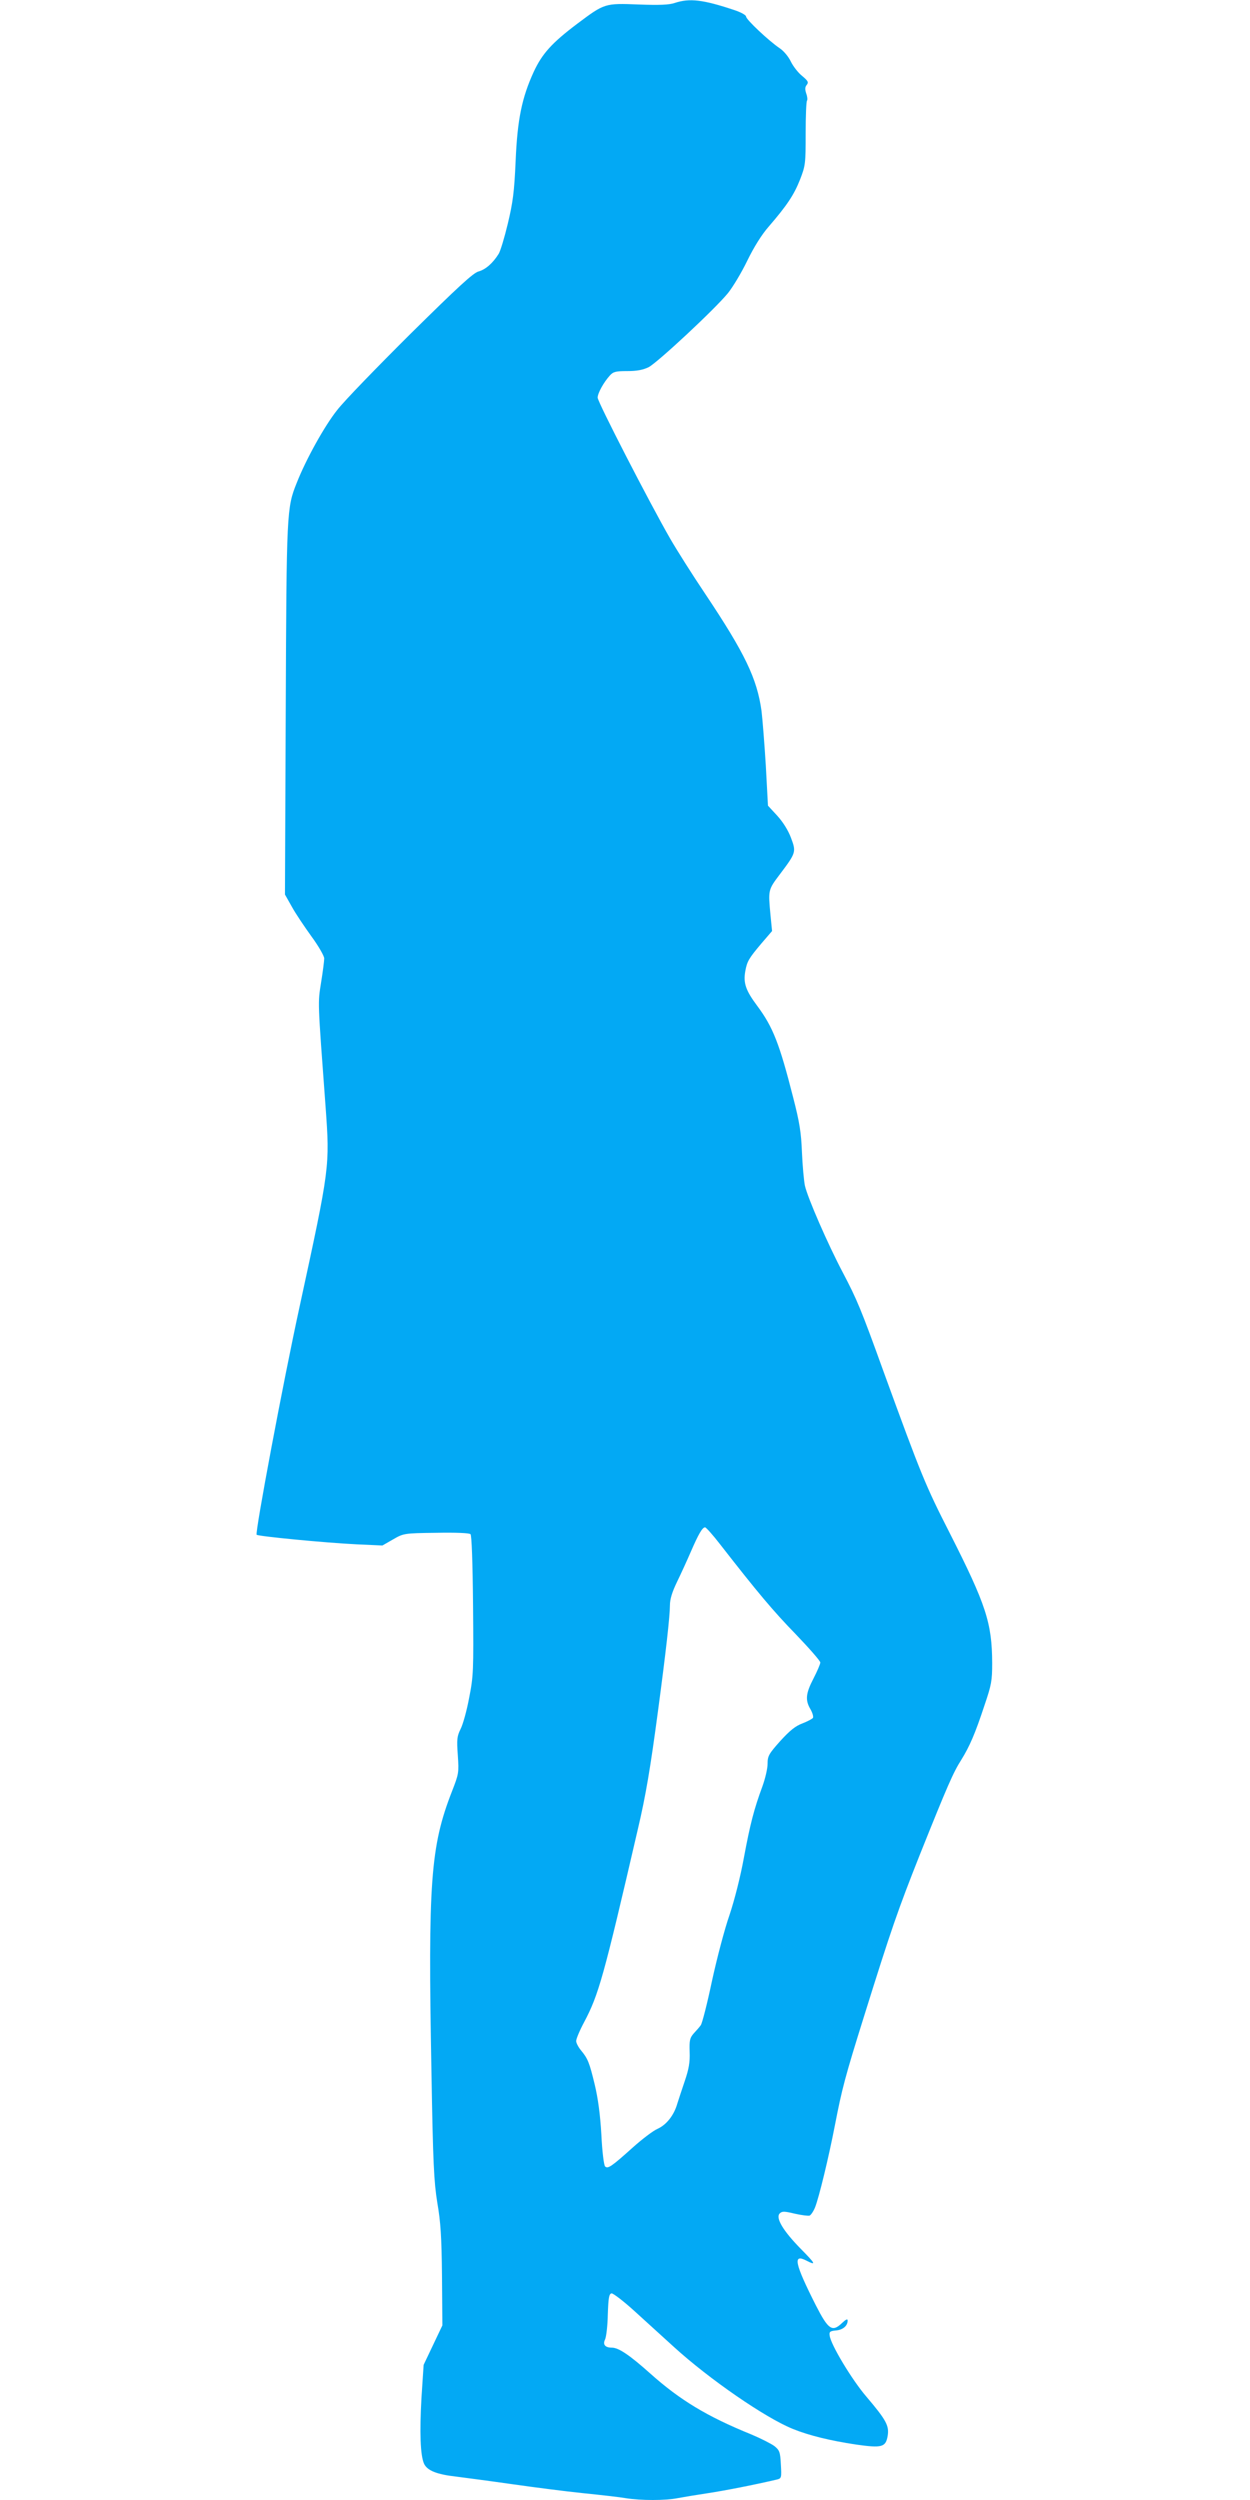 <?xml version="1.0" standalone="no"?>
<!DOCTYPE svg PUBLIC "-//W3C//DTD SVG 20010904//EN"
 "http://www.w3.org/TR/2001/REC-SVG-20010904/DTD/svg10.dtd">
<svg version="1.0" xmlns="http://www.w3.org/2000/svg"
 width="640pt" height="1280pt" viewBox="0 0 640 1280"
 preserveAspectRatio="xMidYMid meet">
<g transform="translate(0,1280) scale(0.1,-0.1)"
fill="#03a9f4" stroke="none">
<path d="M3455 12785 c-29 -10 -79 -12 -185 -8 -174 7 -175 6 -315 -99 -130
-98 -179 -153 -222 -245 -61 -133 -84 -244 -93 -458 -7 -159 -14 -211 -40
-320 -17 -71 -38 -141 -47 -155 -30 -48 -67 -80 -103 -90 -27 -7 -105 -79
-346 -317 -171 -170 -342 -346 -378 -393 -64 -80 -160 -253 -207 -373 -51
-127 -52 -146 -56 -1159 l-4 -948 35 -62 c19 -35 65 -103 101 -153 36 -49 65
-100 65 -112 0 -12 -7 -68 -16 -123 -17 -109 -18 -83 23 -637 22 -307 22 -307
-132 -1018 -86 -394 -230 -1163 -221 -1173 9 -8 348 -41 512 -49 l132 -6 54
31 c54 31 55 32 221 34 101 2 170 -1 176 -7 6 -6 11 -142 13 -365 3 -335 2
-362 -20 -473 -12 -65 -32 -137 -44 -160 -18 -37 -20 -52 -14 -134 6 -90 5
-95 -30 -185 -110 -282 -123 -466 -105 -1433 8 -478 13 -566 30 -673 17 -97
22 -175 24 -375 l2 -253 -48 -101 -48 -101 -11 -168 c-10 -178 -6 -295 13
-338 16 -35 65 -55 163 -66 47 -6 176 -23 288 -39 112 -16 275 -37 363 -46 88
-9 187 -20 221 -26 77 -12 199 -12 261 0 26 5 98 17 158 26 91 14 234 42 354
70 22 6 23 9 19 77 -3 64 -7 73 -33 94 -16 12 -69 39 -119 60 -227 92 -366
177 -516 311 -104 93 -162 133 -197 133 -35 0 -48 16 -35 42 6 13 13 70 14
128 3 85 6 105 19 108 8 1 62 -40 120 -93 57 -52 147 -134 199 -181 181 -165
468 -363 609 -420 84 -34 191 -60 323 -80 134 -19 153 -14 163 45 8 51 -7 80
-109 200 -74 86 -184 269 -188 313 -3 20 2 23 32 26 36 3 60 24 60 51 0 10 -9
6 -29 -13 -50 -48 -70 -34 -134 91 -108 214 -119 265 -49 229 53 -27 49 -18
-30 62 -88 90 -128 156 -106 179 12 12 23 12 77 -1 35 -8 69 -12 76 -10 7 3
20 22 28 42 20 50 70 256 102 422 36 185 51 244 150 560 138 442 172 540 285
825 141 352 170 419 212 485 42 68 70 131 119 280 35 103 39 124 39 215 -1
206 -31 298 -217 665 -125 245 -146 297 -339 827 -116 322 -137 371 -209 508
-76 144 -180 382 -194 445 -5 25 -12 101 -15 170 -4 102 -12 153 -45 281 -70
275 -103 360 -184 469 -59 79 -72 117 -61 178 9 50 18 65 82 141 l55 64 -8 81
c-12 130 -13 129 49 211 82 109 83 113 56 185 -14 38 -41 81 -70 113 l-48 52
-11 205 c-7 113 -17 239 -22 280 -23 166 -85 295 -288 599 -66 98 -146 225
-179 282 -107 186 -372 701 -372 723 0 23 31 79 63 114 17 19 31 22 89 22 49
0 80 6 109 20 46 24 339 297 406 379 25 31 70 106 99 166 34 70 74 134 110
175 94 109 129 162 160 240 28 72 29 82 29 237 0 89 3 164 7 168 3 4 2 20 -4
36 -7 22 -7 33 3 45 10 13 6 20 -25 46 -20 16 -46 50 -57 73 -12 25 -36 54
-57 68 -55 37 -172 147 -172 162 0 8 -28 23 -62 34 -159 53 -227 61 -303 36z
m232 -7892 c190 -244 272 -342 387 -460 69 -72 126 -137 126 -145 0 -8 -16
-45 -35 -82 -40 -77 -43 -111 -15 -158 10 -18 16 -38 12 -44 -4 -5 -28 -18
-54 -28 -35 -13 -64 -36 -113 -90 -59 -66 -65 -77 -65 -117 0 -24 -12 -75 -26
-114 -44 -119 -63 -194 -95 -365 -18 -99 -48 -217 -74 -295 -25 -71 -65 -224
-90 -339 -24 -114 -50 -216 -57 -225 -6 -9 -23 -28 -36 -42 -20 -23 -23 -35
-21 -95 2 -53 -4 -87 -25 -149 -15 -44 -32 -96 -38 -115 -17 -60 -55 -108
-100 -129 -24 -10 -81 -54 -128 -96 -109 -98 -128 -111 -142 -97 -6 6 -15 77
-19 163 -6 103 -17 185 -34 256 -27 112 -35 133 -71 176 -13 16 -24 37 -24 47
0 11 18 54 41 97 74 140 99 228 274 984 42 178 65 317 104 609 40 299 61 485
61 540 0 32 11 68 36 120 20 41 52 111 71 155 39 90 59 125 73 125 5 0 40 -39
77 -87z"/>
</g>
</svg>
